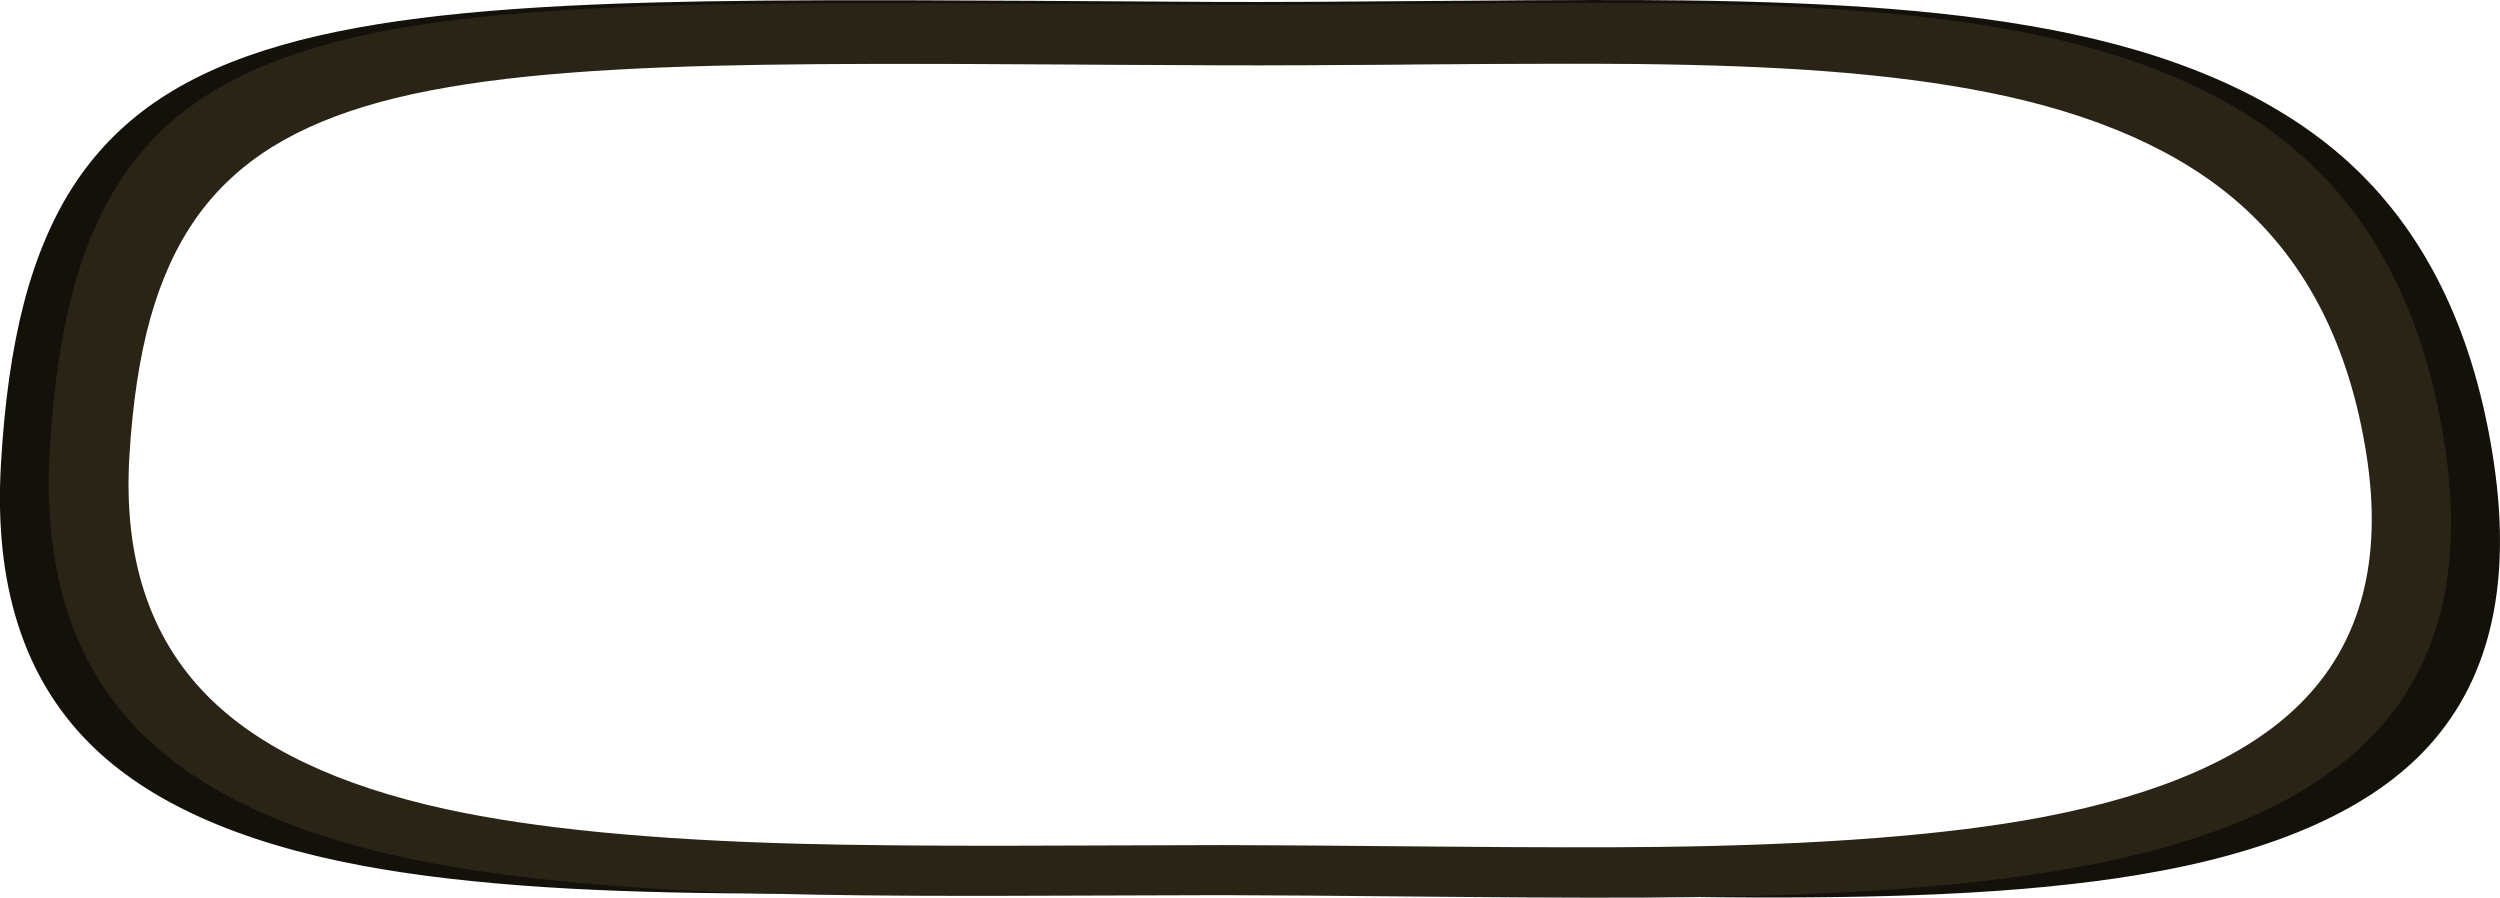 <?xml version="1.0" encoding="UTF-8" standalone="no"?>
<!-- Created with Inkscape (http://www.inkscape.org/) -->
<svg
    xmlns:inkscape="http://www.inkscape.org/namespaces/inkscape"
    xmlns:rdf="http://www.w3.org/1999/02/22-rdf-syntax-ns#"
    xmlns="http://www.w3.org/2000/svg"
    xmlns:xlink="http://www.w3.org/1999/xlink"
    xmlns:ns1="http://sozi.baierouge.fr"
    xmlns:cc="http://creativecommons.org/ns#"
    xmlns:sodipodi="http://sodipodi.sourceforge.net/DTD/sodipodi-0.dtd"
    xmlns:dc="http://purl.org/dc/elements/1.1/"
    id="svg2"
    xml:space="preserve"
    viewBox="0 0 1720.1 617.63"
    version="1.1"
  >
  <g
      id="g10"
      transform="matrix(1.25 0 0 -1.25 0 617.63)"
    >
    <g
        id="g12"
      >
      <path
          id="path14"
          style="fill-rule:evenodd;fill:#14110b"
          d="m803.28 493.66c54.078 0.507 95.336 0.574 123.76 0.199 43.414-0.531 81.184-2.078 113.32-4.641 37.813-3.011 71.375-7.652 100.68-13.918 66.32-14.16 117.8-38.508 154.44-73.039 41.094-38.722 66.825-92.937 77.2-162.64 10.293-69.176-2.84-122.5-39.399-159.96-32-32.741-84-55.101-156.1-67.077-31.2-5.2-67.5-8.746-109-10.637-34.3-1.574-75.21-2.149-122.92-1.723-22.74 0.215-66.61 1.043-131.6 2.481-56.75 1.254-101.82 1.883-135.24 1.883-28.8 0-73.25-0.43-133.36-1.282-56.43-0.801-98.74-1.148-126.96-1.039-44.99 0.184-83.92 1.332-116.8 3.438-39.04 2.48-73.35 6.508-102.92 12.082-67.49 12.746-117.22 35.144-149.16 67.199-36.135 36.215-52.385 87.065-48.76 152.56 1.922 34.773 6.188 64.816 12.801 90.121 6.774 25.839 16.293 47.922 28.559 66.238 12.265 18.32 27.789 33.668 46.562 46.043 18.344 12.078 40.637 21.867 66.879 29.359 24.852 7.149 54.664 12.614 89.442 16.399 31.41 3.441 69.504 5.773 114.28 7 35.867 0.988 83.016 1.402 141.44 1.242 34.614-0.106 91.575-0.414 170.88-0.922 26.668-0.105 70.653 0.105 131.96 0.641zm108.08-34.52c-26.531 0.32-65.054 0.266-115.56-0.16-57.121-0.481-98.199-0.668-123.24-0.559-74.051 0.453-127.24 0.719-159.56 0.797-54.535 0.16-98.559-0.199-132.08-1.078-41.844-1.066-77.43-3.105-106.76-6.121-32.48-3.332-60.32-8.121-83.519-14.359-24.51-6.58-45.32-15.16-62.44-25.71-17.55-10.86-32.04-24.3-43.481-40.32-11.465-16.06-20.36-35.41-26.68-58.04-6.184-22.16-10.172-48.47-11.961-78.93-3.383-57.49 11.442-102.96 44.481-136.39 29.501-29.844 75.171-51.5 137.04-64.965 50.34-10.961 117.97-17.547 202.88-19.761 31.145-0.797 70.415-1.172 117.8-1.118 27.039 0.028 68.465 0.145 124.28 0.36 19.336 0 61.519-0.293 126.56-0.879 51.973-0.453 93.199-0.496 123.68-0.121 92.137 1.121 165.08 6.758 218.84 16.918 68.105 12.883 117.46 34.519 148.04 64.922 34.828 34.613 47.425 82.238 37.8 142.88-9.679 61.016-33.707 108.48-72.082 142.4-34.183 30.265-82.253 51.597-144.2 63.996-27.387 5.469-58.719 9.523-94 12.16-30 2.242-65.277 3.602-105.84 4.082z"
          inkscape:connector-curvature="0"
      />
      <path
          id="path16"
          style="fill-rule:evenodd;fill:#2a2417"
          d="m798.82 492.14c51.946 0.453 91.582 0.508 118.92 0.16 41.707-0.535 78-2.027 108.88-4.48 36.293-2.906 68.531-7.371 96.719-13.399 63.734-13.629 113.2-37.082 148.4-70.363 39.469-37.305 64.188-89.519 74.161-156.64 9.921-66.668-3.04-119.04-38.879-157.12-31.493-33.441-82.282-57.242-152.36-71.402-30.586-6.184-65.922-10.797-106-13.84-34.2-2.61-73.9-4.208-119.2-4.794-31.39-0.402-73.8-0.347-127.25 0.16-66.95 0.637-110.37 0.957-130.23 0.957-57.45-0.214-100.07-0.347-127.88-0.398-48.8-0.055-89.21 0.359-121.21 1.238-87.383 2.43-156.97 9.668-208.76 21.723-63.653 14.824-110.66 38.652-141 71.48-34 36.77-49.254 86.774-45.762 150 1.84 33.493 5.949 62.426 12.32 86.797 6.481 24.906 15.614 46.188 27.403 63.84 11.785 17.629 26.703 32.402 44.758 44.32 17.601 11.629 39.015 21.055 64.242 28.282 23.89 6.879 52.547 12.148 85.957 15.8 30.187 3.305 66.789 5.547 109.8 6.719 34.48 0.961 79.785 1.36 135.92 1.199 33.278-0.105 88.016-0.398 164.2-0.879 25.734-0.105 68 0.106 126.8 0.641zm103.82-33.281c-25.602 0.293-62.629 0.242-111.08-0.16-55.012-0.481-94.481-0.664-118.4-0.559-71.148 0.426-122.26 0.692-153.32 0.801-52.426 0.133-94.735-0.215-126.92-1.043-40.215-1.039-74.402-3.012-102.56-5.918-31.199-3.199-57.961-7.801-80.281-13.801-23.547-6.347-43.547-14.613-60-24.801-16.851-10.425-30.773-23.359-41.758-38.796-11.015-15.469-19.558-34.094-25.64-55.883-5.918-21.36-9.746-46.707-11.481-76.039-3.254-55.36 11-99.145 42.762-131.36 28.32-28.746 72.199-49.613 131.64-62.601 48.371-10.559 113.36-16.907 194.96-19.039 29.921-0.774 67.652-1.133 113.2-1.082 25.972 0.054 65.769 0.175 119.4 0.363 18.399 0 58.934-0.281 121.6-0.844 49.863-0.449 89.476-0.504 118.84-0.156 88.535 1.09 158.64 6.531 210.32 16.316 65.437 12.43 112.86 33.282 142.24 62.563 33.465 33.332 45.574 79.199 36.32 137.6-9.308 58.774-32.402 104.5-69.281 137.16-32.851 29.148-79.039 49.679-138.56 61.601-26.293 5.281-56.414 9.199-90.364 11.762-28.797 2.16-62.675 3.465-101.64 3.918z"
          inkscape:connector-curvature="0"
      />
    </g
    >
  </g
  >
</svg
>
